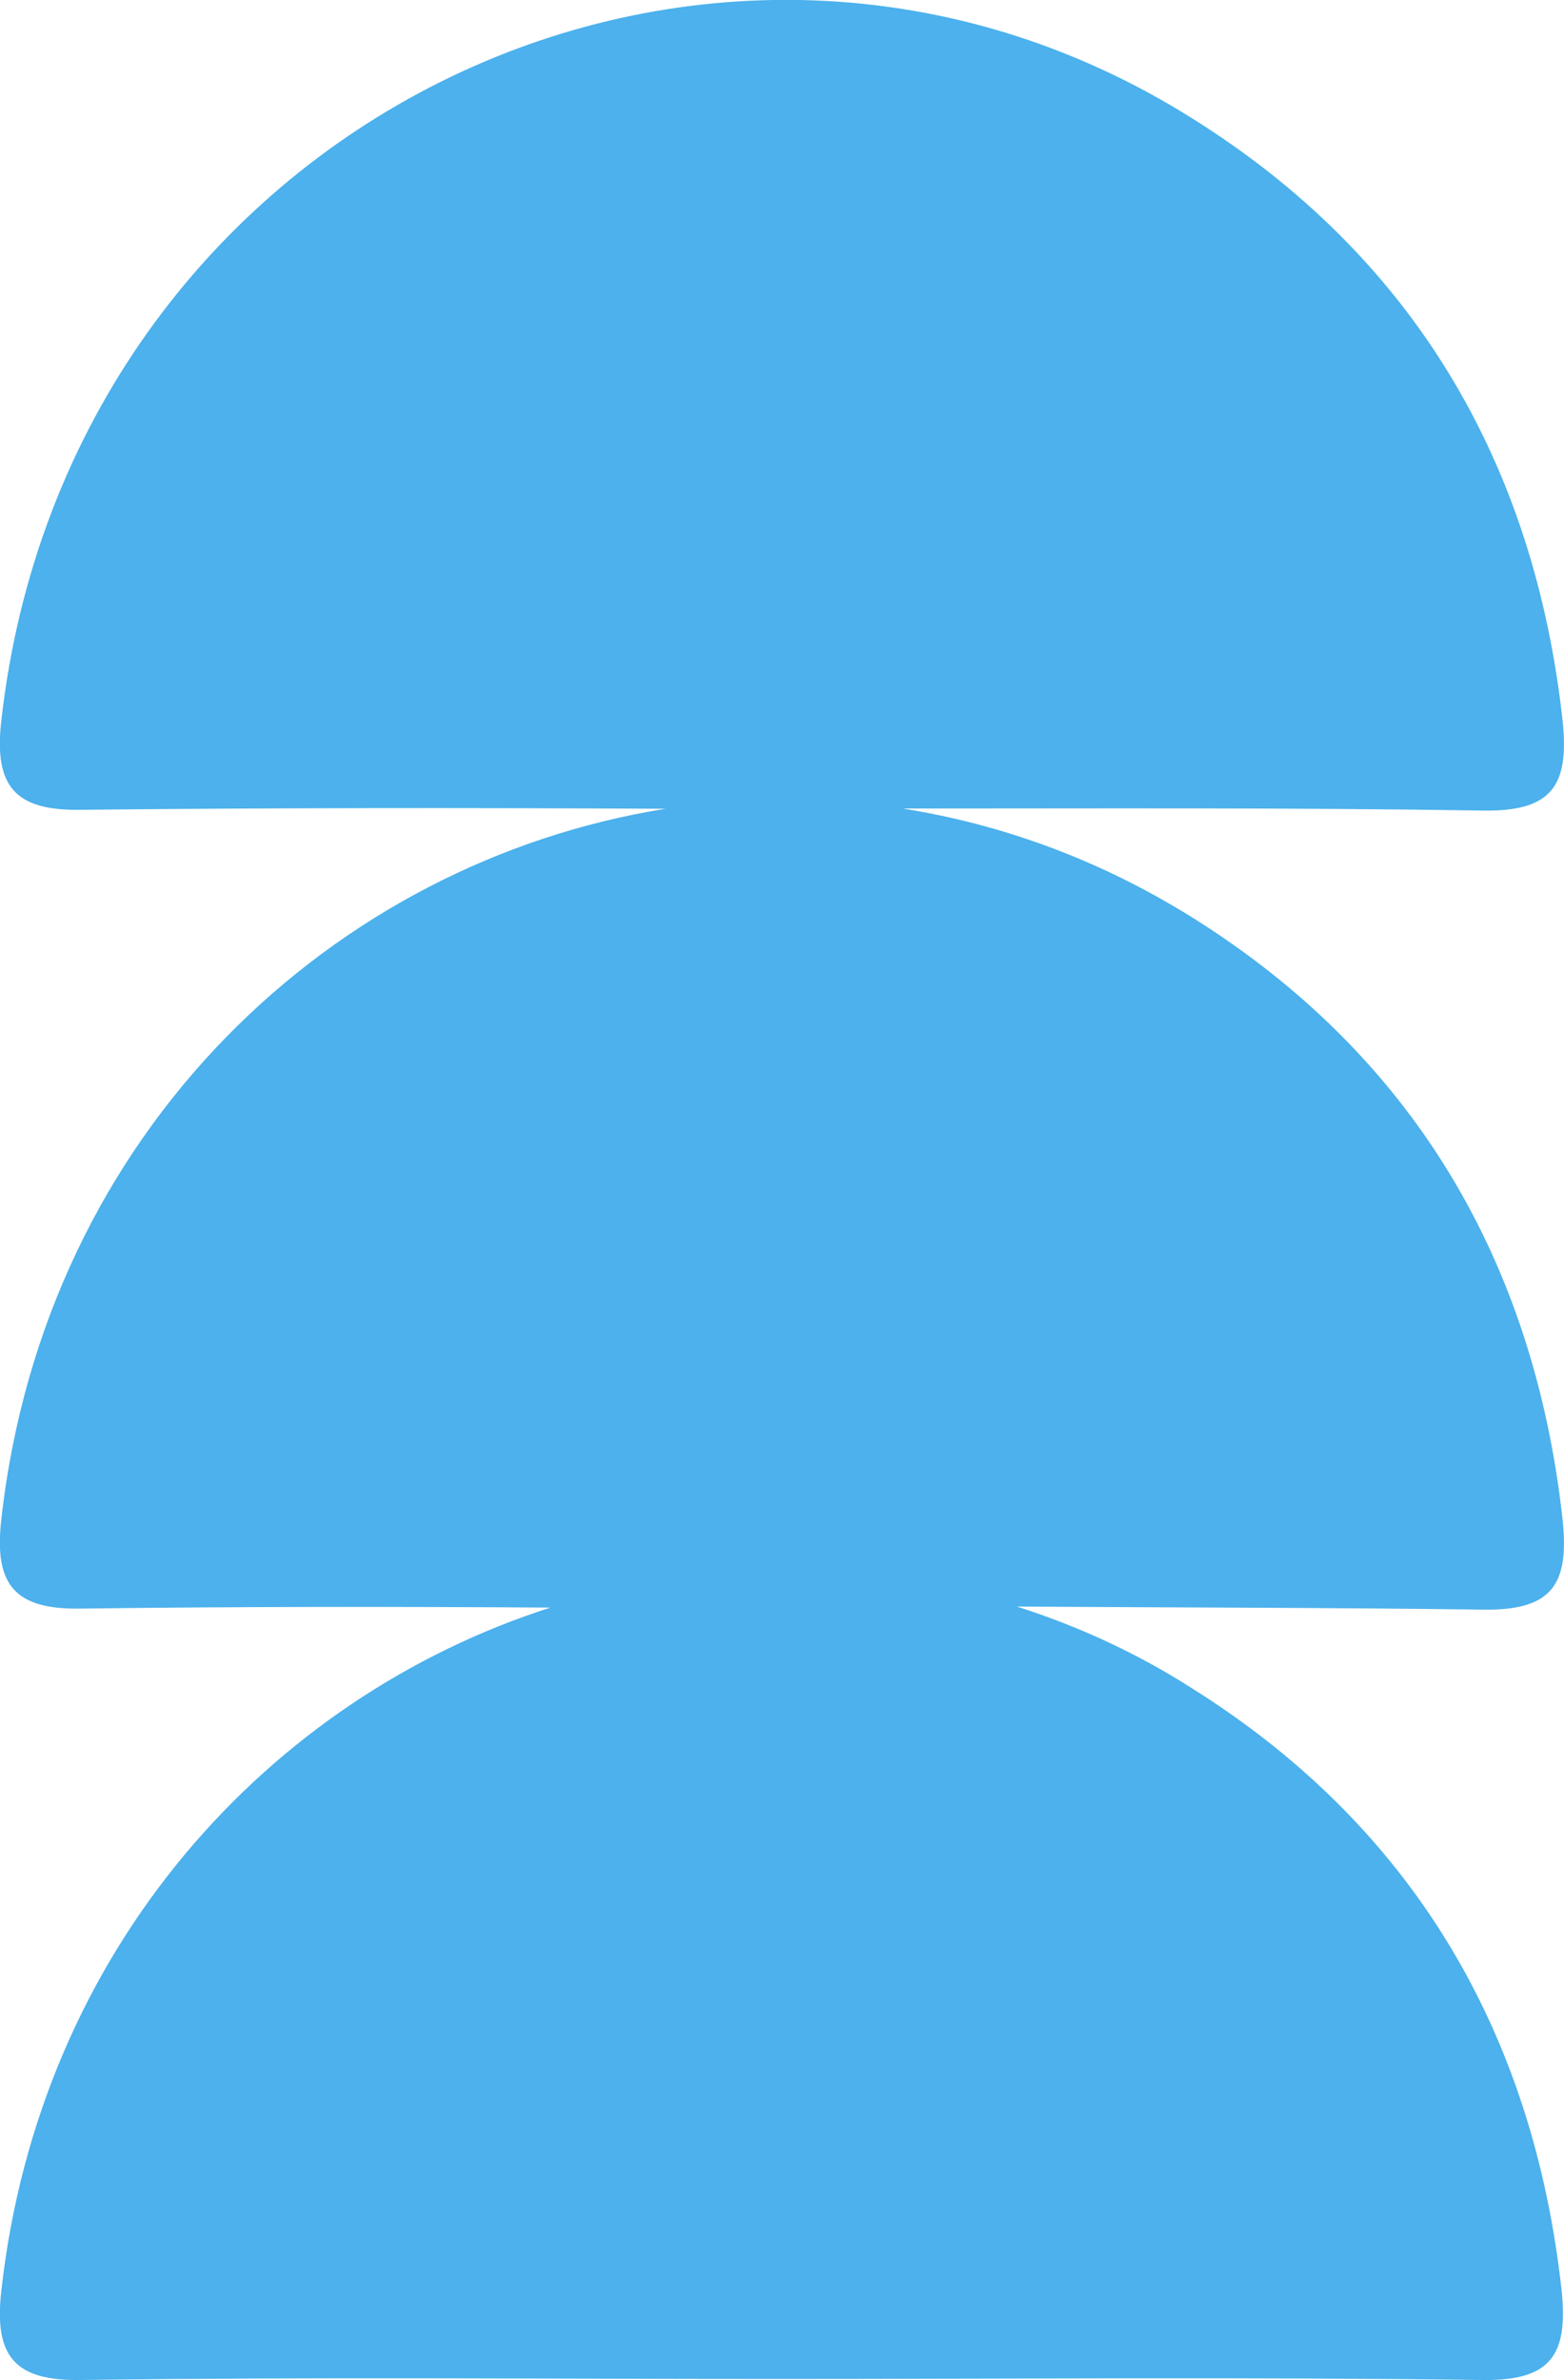 <?xml version="1.0" encoding="UTF-8"?><svg id="Layer_2" xmlns="http://www.w3.org/2000/svg" viewBox="0 0 61.09 92.94"><defs><style>.cls-1{fill:#4cb1ec;}</style></defs><g id="Layer_1-2"><g id="Layer_1-2"><path class="cls-1" d="M57.94,62.85c2.69.04,3.35-.99,3.1-3.47-1.12-10.25-5.95-18.22-14.46-23.55-3.64-2.27-7.44-3.64-11.32-4.26,7.56,0,15.12-.04,22.68.08,2.69.04,3.35-.99,3.1-3.47-1.12-10.25-5.95-18.22-14.46-23.55C27.66-7.27,2.66,4.88.05,28.15c-.29,2.56.54,3.51,3.1,3.47,7.6-.08,15.25-.08,22.85-.04C13.07,33.64,1.75,44.1.05,59.34c-.29,2.56.54,3.51,3.1,3.47,6.12-.08,12.23-.08,18.35-.04C10.55,66.28,1.54,76.04.05,89.46c-.29,2.56.54,3.51,3.1,3.47,9.09-.12,18.14-.04,27.23-.04s18.35-.08,27.52.04c2.69.04,3.35-.99,3.1-3.47-1.12-10.25-5.95-18.22-14.46-23.55-2.19-1.4-4.5-2.44-6.82-3.18,6.07.04,12.15.04,18.22.12Z"/></g></g></svg>